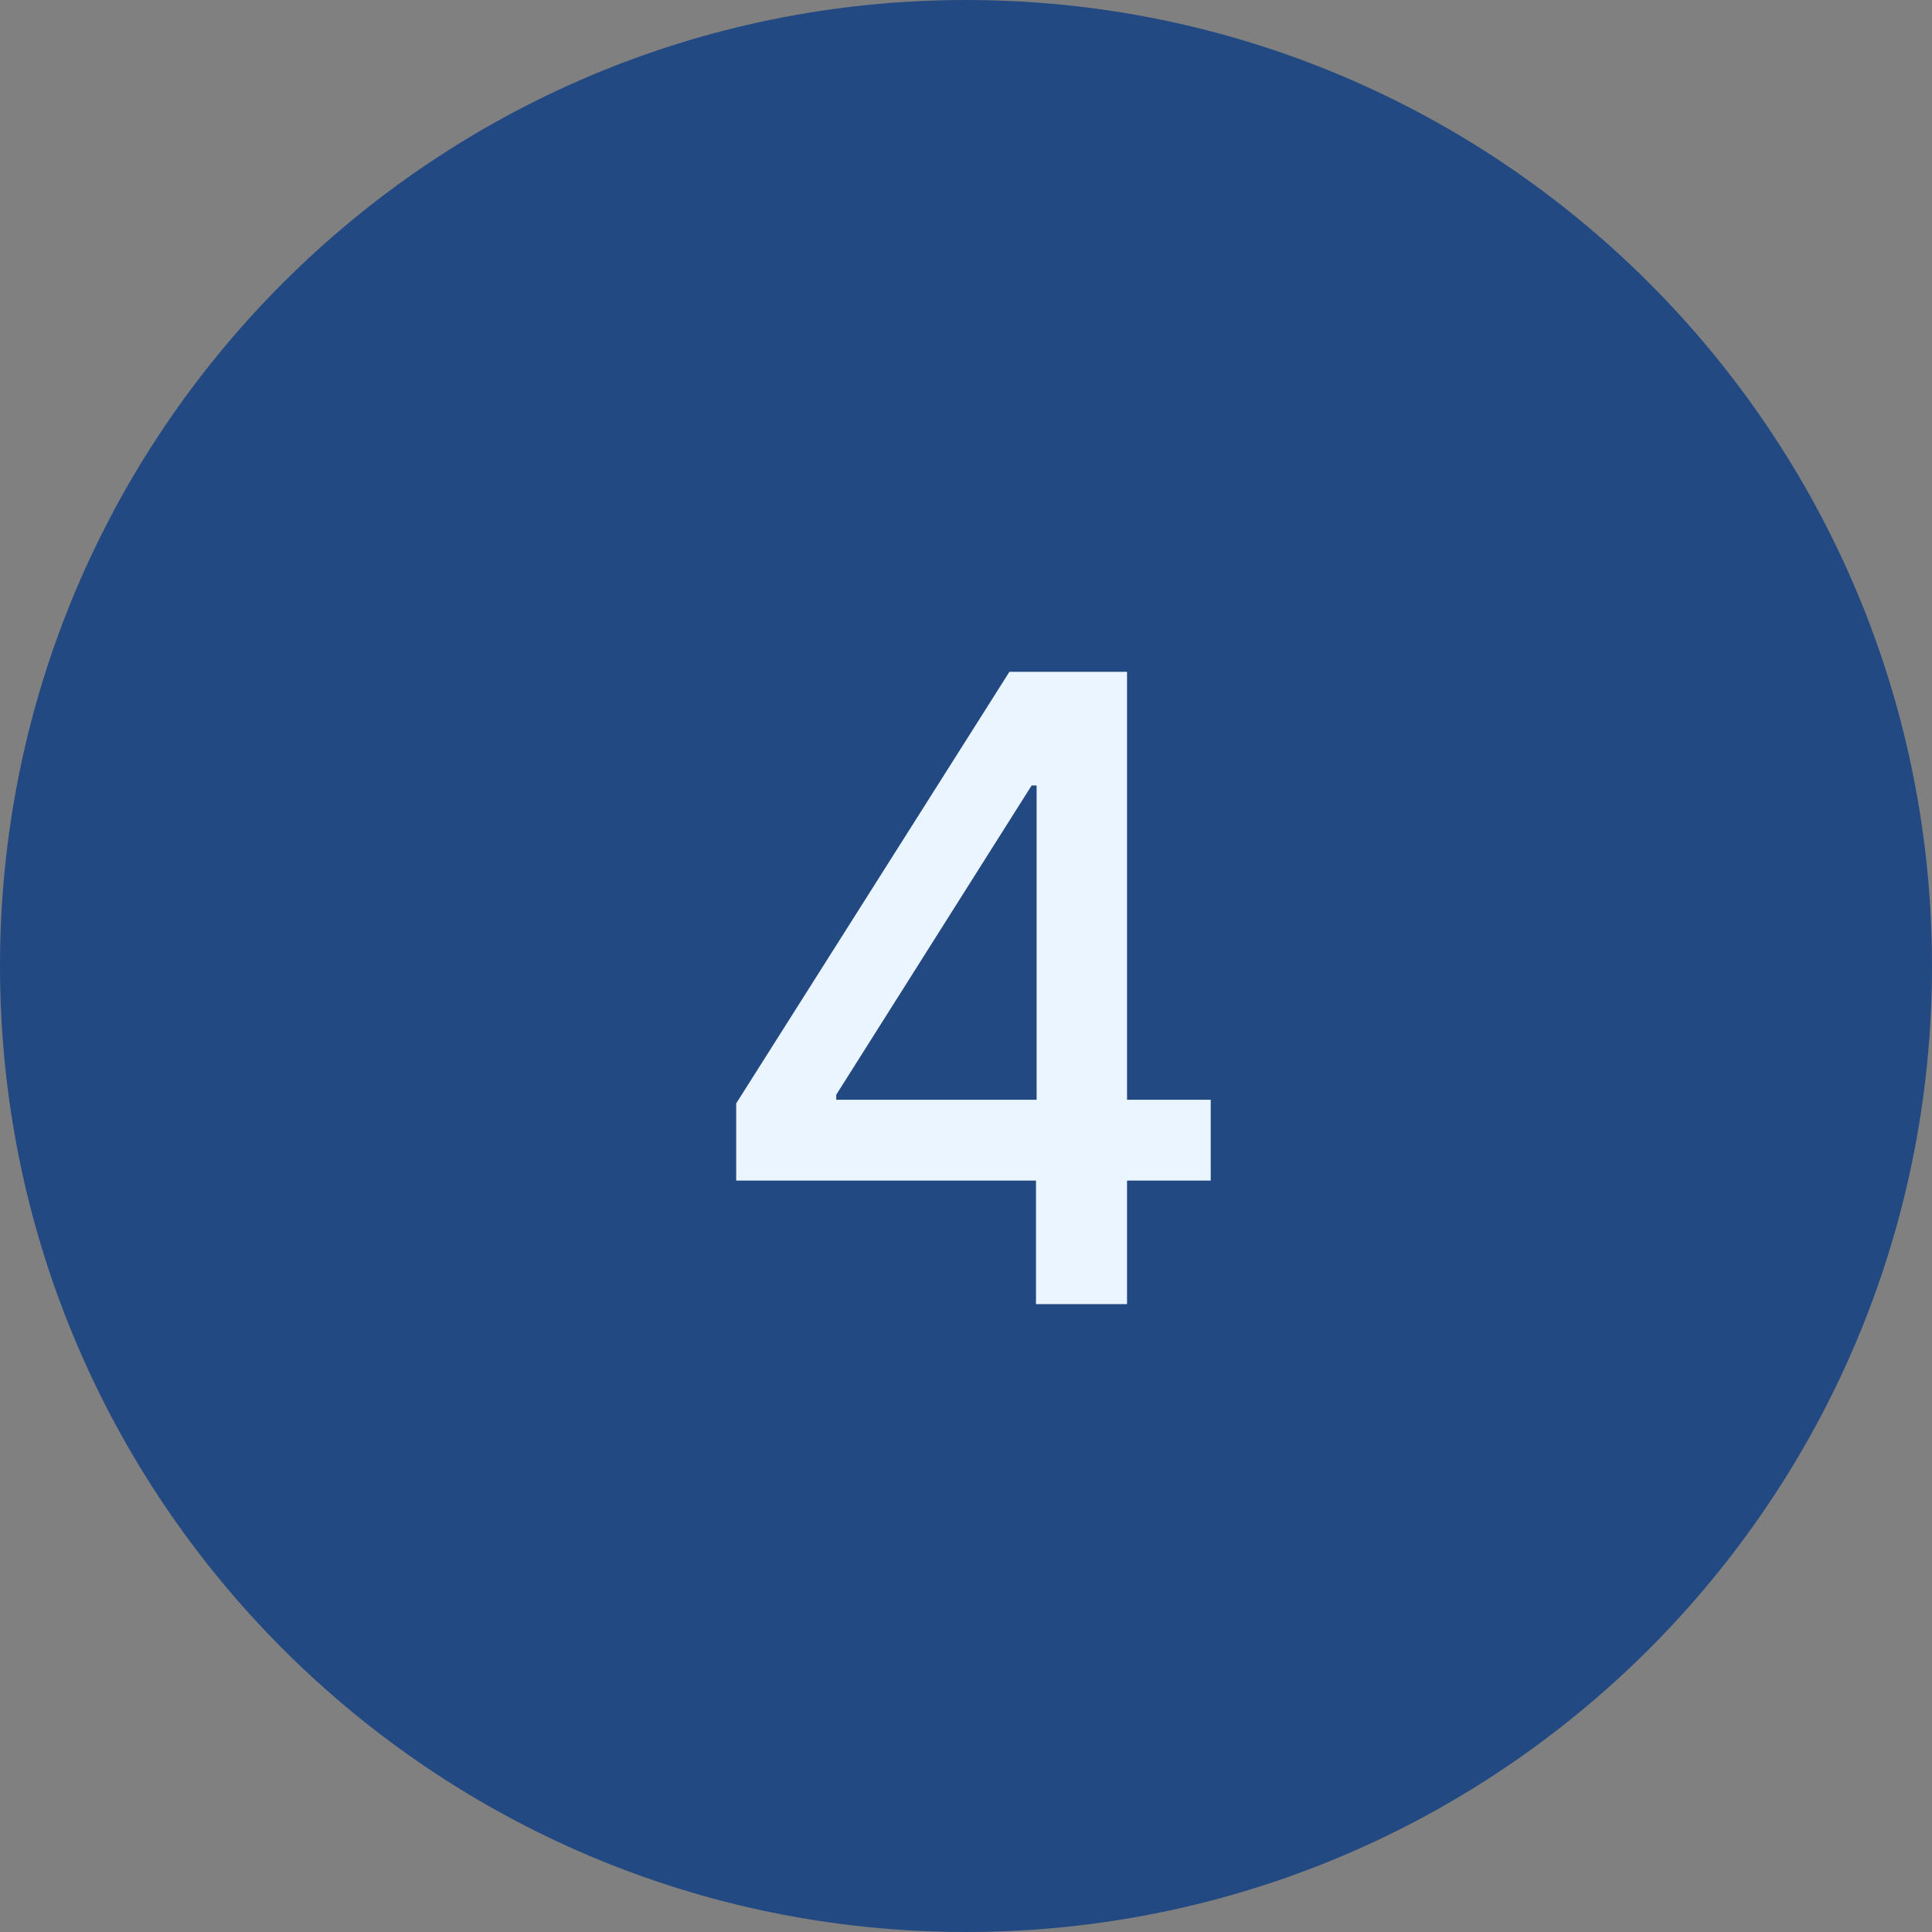 <svg width="40" height="40" viewBox="0 0 40 40" fill="none" xmlns="http://www.w3.org/2000/svg">
<rect x="0" y="0" width="40" height="40" fill="#808080" stroke="none"/>
<g clip-path="url(#clip0_5715_408)">
<path d="M40 20C40 8.954 31.046 0 20 0C8.954 0 0 8.954 0 20C0 31.046 8.954 40 20 40C31.046 40 40 31.046 40 20Z" fill="#234982"/>
<path d="M15.242 24.443V22.845L20.899 13.909H22.158V16.262H21.359L17.313 22.666V22.769H25.067V24.443H15.242ZM21.449 27V23.957L21.462 23.229V13.909H23.334V27H21.449Z" fill="#EAF5FF"/>
</g>
<defs>
<clipPath id="clip0_5715_408">
<rect width="40" height="40" fill="white"/>
</clipPath>
</defs>
</svg>
